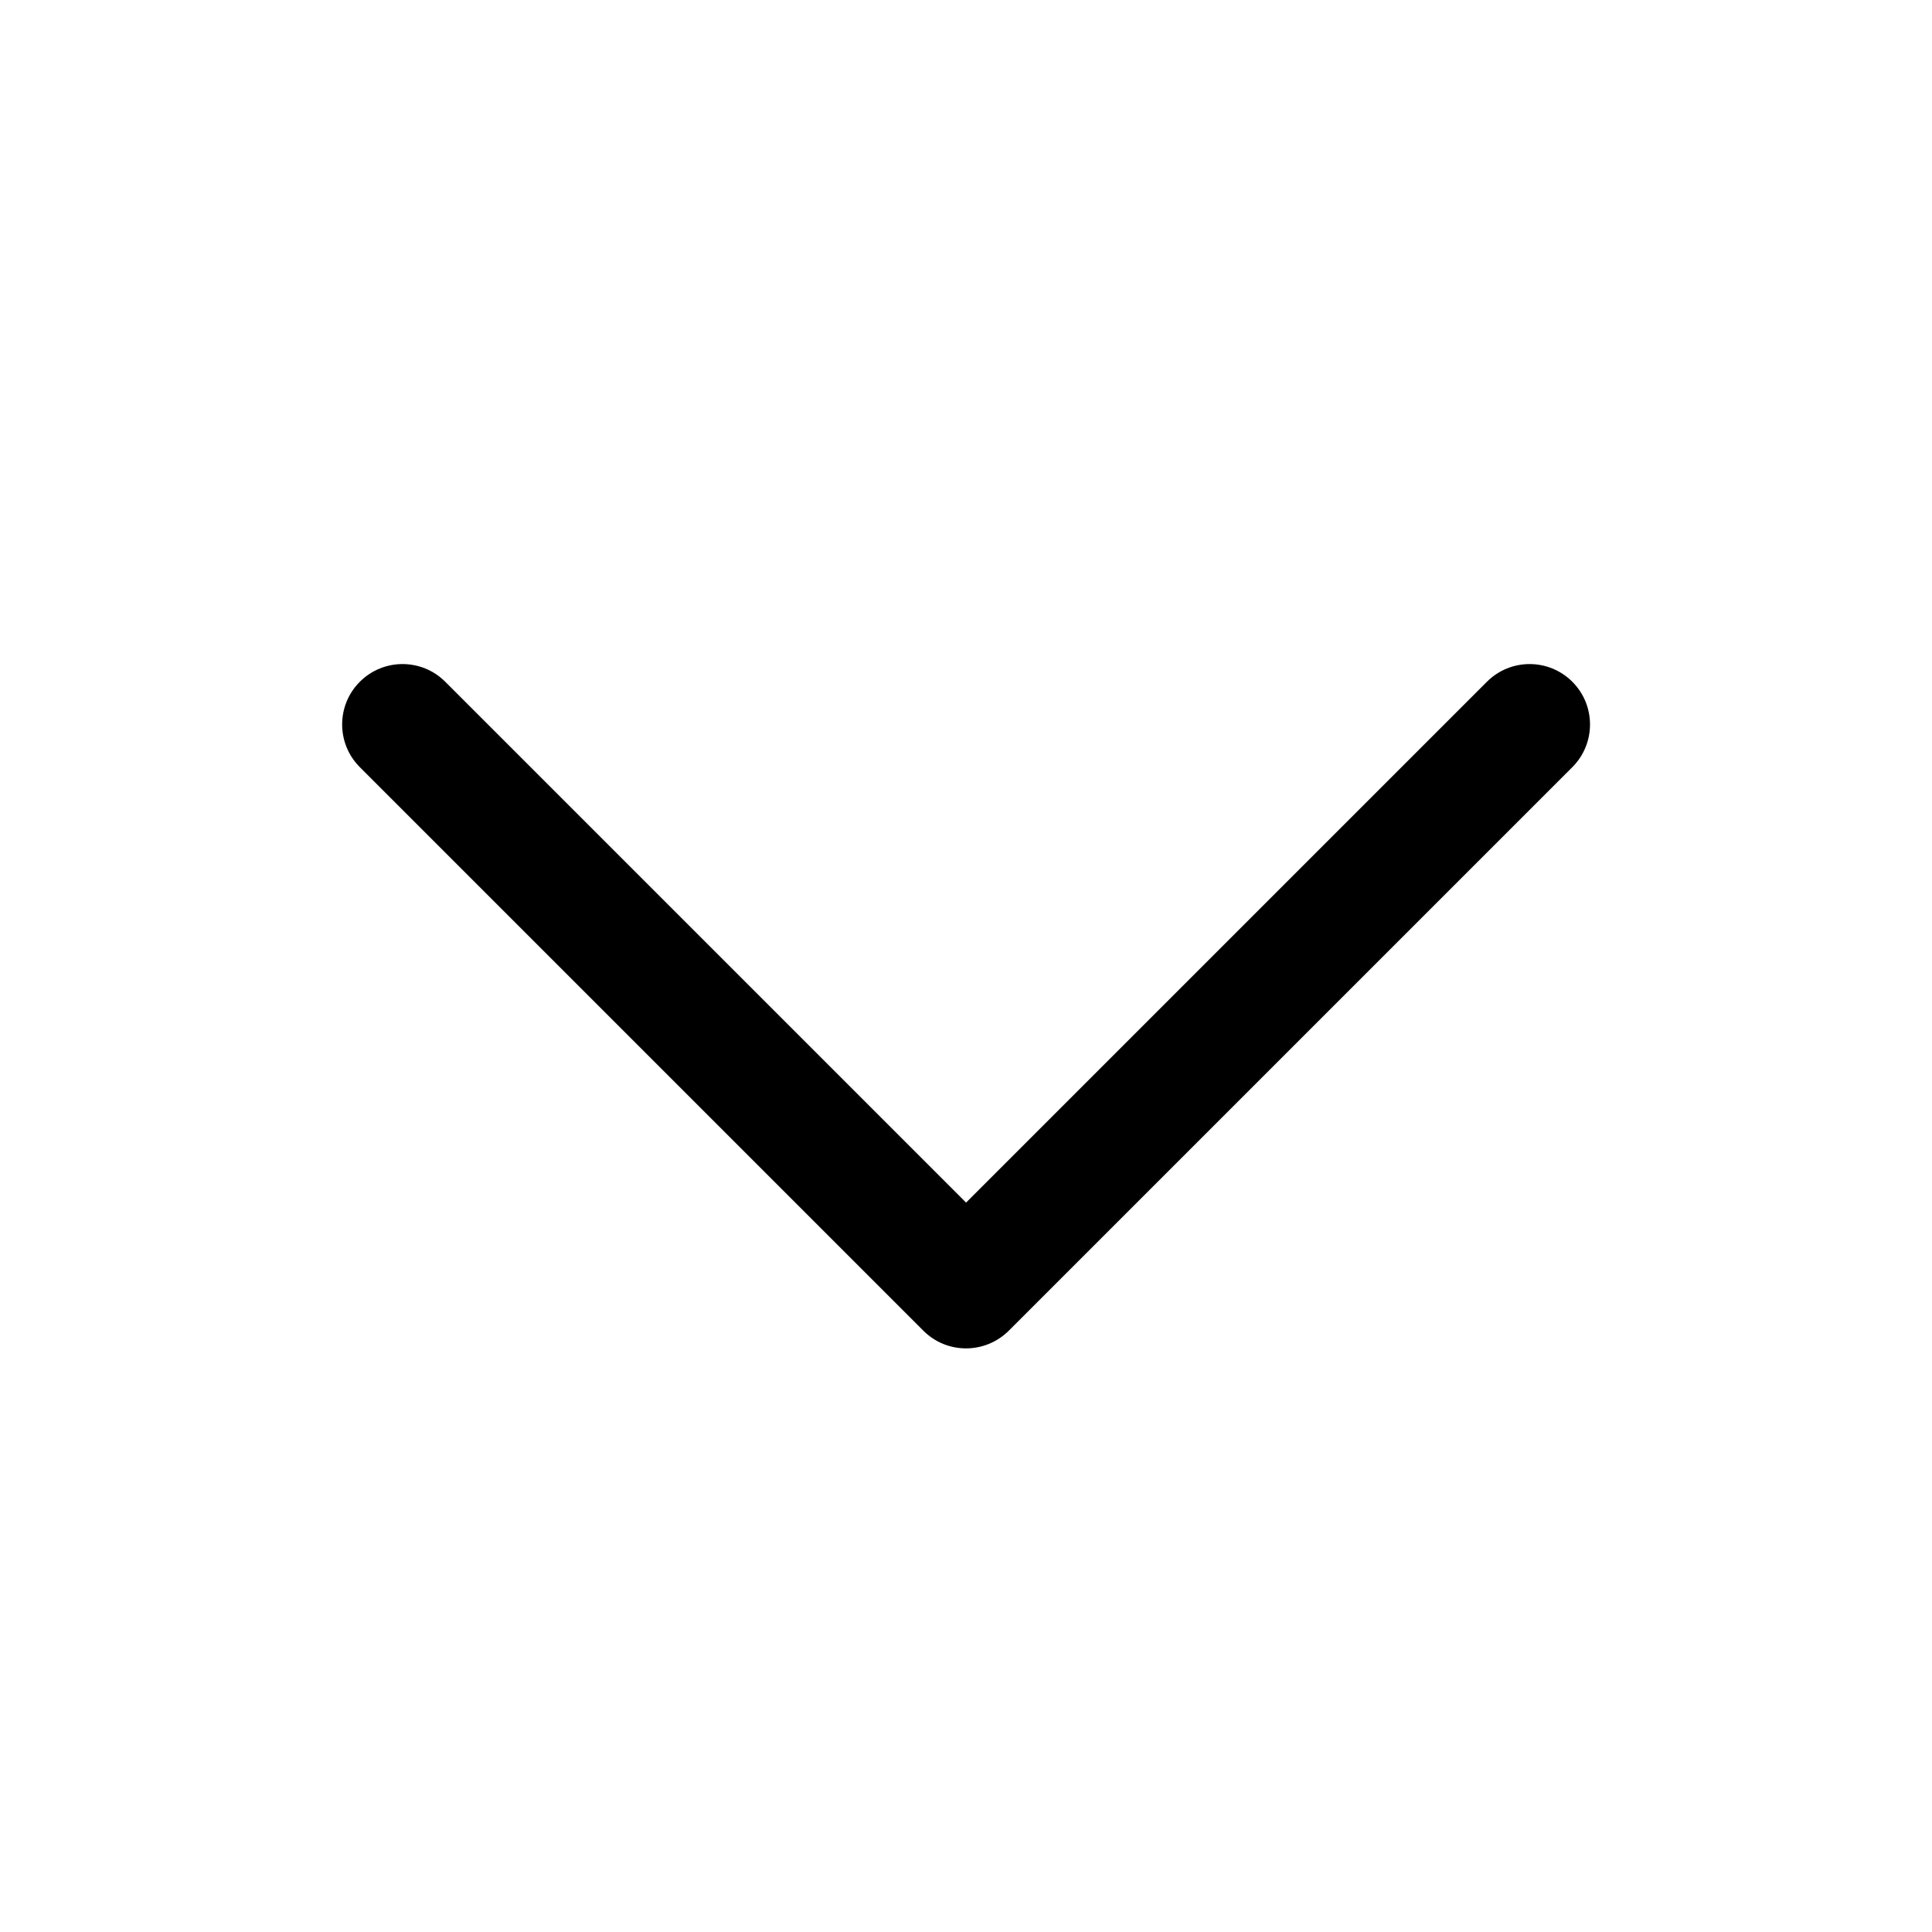 <svg width="24" height="24" viewBox="0 0 24 24" fill="none" xmlns="http://www.w3.org/2000/svg">
<path d="M12 16.75C11.808 16.75 11.616 16.677 11.47 16.53L4.47 9.53C4.177 9.237 4.177 8.762 4.47 8.469C4.763 8.176 5.238 8.176 5.531 8.469L12.001 14.939L18.471 8.469C18.764 8.176 19.239 8.176 19.532 8.469C19.825 8.762 19.825 9.237 19.532 9.53L12.532 16.53C12.384 16.677 12.192 16.75 12 16.75Z" fill="black"/>
</svg>
